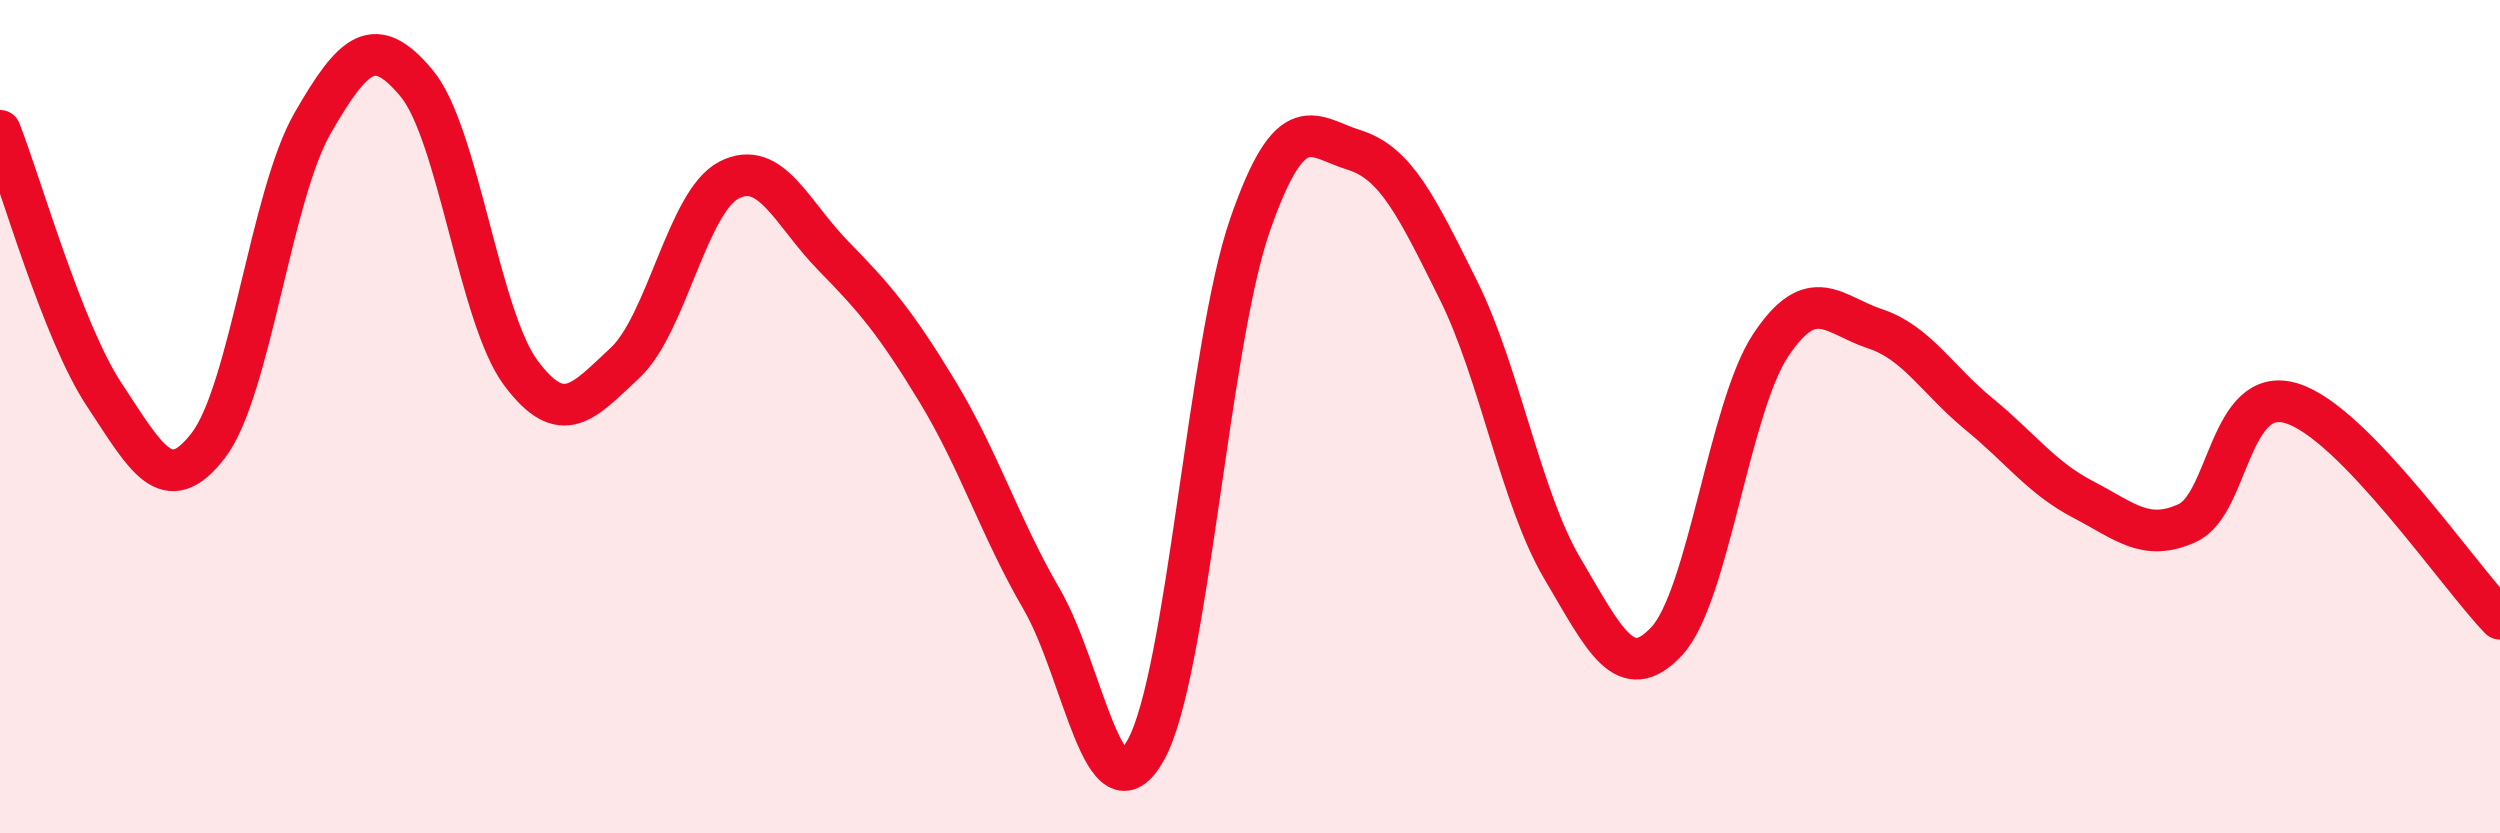 
    <svg width="60" height="20" viewBox="0 0 60 20" xmlns="http://www.w3.org/2000/svg">
      <path
        d="M 0,3.14 C 0.5,4.41 1.5,7.96 2.5,9.47 C 3.5,10.98 4,11.99 5,10.69 C 6,9.39 6.5,4.7 7.5,2.96 C 8.5,1.22 9,0.8 10,2 C 11,3.2 11.5,7.61 12.5,8.95 C 13.5,10.29 14,9.64 15,8.71 C 16,7.78 16.5,4.83 17.5,4.32 C 18.5,3.81 19,5.12 20,6.14 C 21,7.16 21.5,7.75 22.5,9.4 C 23.5,11.05 24,12.66 25,14.38 C 26,16.1 26.5,19.8 27.5,18 C 28.5,16.2 29,8.28 30,5.4 C 31,2.52 31.5,3.29 32.5,3.6 C 33.5,3.91 34,4.95 35,6.96 C 36,8.97 36.5,11.96 37.5,13.65 C 38.5,15.34 39,16.46 40,15.39 C 41,14.32 41.5,9.78 42.5,8.28 C 43.5,6.78 44,7.56 45,7.89 C 46,8.22 46.5,9.12 47.5,9.94 C 48.5,10.76 49,11.47 50,11.99 C 51,12.51 51.5,13.01 52.5,12.55 C 53.5,12.09 53.5,9.22 55,9.68 C 56.5,10.14 59,13.82 60,14.85L60 20L0 20Z"
        fill="#EB0A25"
        opacity="0.1"
        stroke-linecap="round"
        stroke-linejoin="round"
      />
      <path
        d="M 0,3.14 C 0.5,4.41 1.5,7.96 2.5,9.47 C 3.5,10.98 4,11.99 5,10.69 C 6,9.39 6.5,4.7 7.5,2.96 C 8.5,1.22 9,0.8 10,2 C 11,3.2 11.5,7.61 12.5,8.95 C 13.5,10.29 14,9.64 15,8.71 C 16,7.78 16.5,4.83 17.5,4.32 C 18.5,3.81 19,5.12 20,6.14 C 21,7.16 21.5,7.75 22.5,9.4 C 23.5,11.05 24,12.66 25,14.38 C 26,16.1 26.5,19.8 27.5,18 C 28.5,16.2 29,8.28 30,5.4 C 31,2.52 31.5,3.29 32.5,3.6 C 33.5,3.91 34,4.95 35,6.96 C 36,8.97 36.5,11.96 37.5,13.65 C 38.5,15.34 39,16.46 40,15.39 C 41,14.32 41.5,9.78 42.5,8.28 C 43.5,6.78 44,7.56 45,7.89 C 46,8.22 46.5,9.12 47.5,9.94 C 48.5,10.76 49,11.47 50,11.99 C 51,12.51 51.5,13.01 52.5,12.55 C 53.5,12.09 53.5,9.22 55,9.68 C 56.5,10.14 59,13.82 60,14.85"
        stroke="#EB0A25"
        stroke-width="1"
        fill="none"
        stroke-linecap="round"
        stroke-linejoin="round"
      />
    </svg>
  